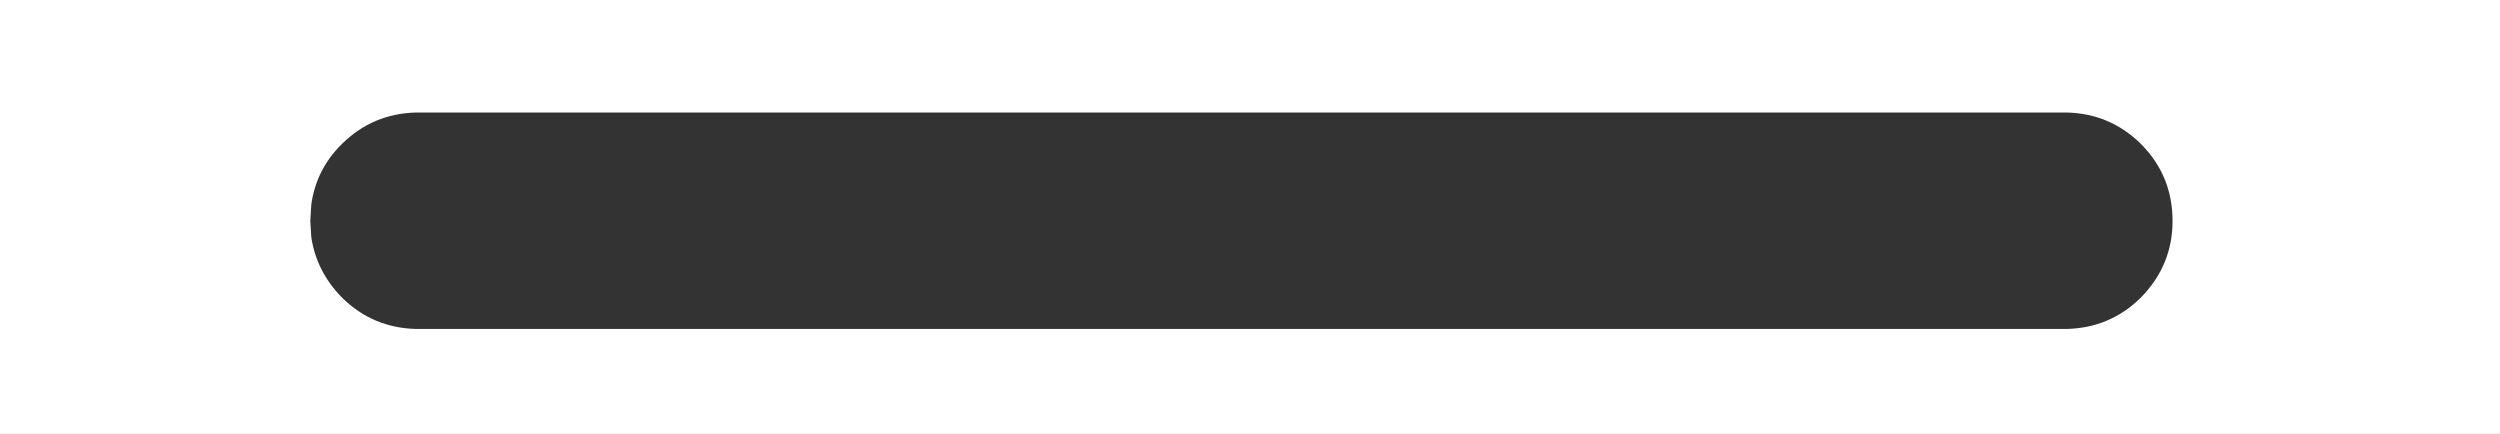 <?xml version="1.0" encoding="UTF-8" standalone="no"?>
<svg xmlns:xlink="http://www.w3.org/1999/xlink" height="43.0px" width="247.75px" xmlns="http://www.w3.org/2000/svg">
  <rect width="100%" height="100%" fill="#333333" stroke="none"/>
  <g transform="matrix(1.0, 0.0, 0.0, 1.0, 123.0, -93.4)">
    <path d="M89.15 122.9 Q92.3 119.7 92.3 115.3 92.3 110.8 89.15 107.65 86.1 104.65 81.8 104.55 L-81.75 104.55 Q-86.05 104.65 -89.1 107.65 -91.65 110.15 -92.15 113.65 L-92.25 115.3 -92.15 116.9 Q-91.65 120.3 -89.1 122.9 -86.05 125.9 -81.75 126.0 L81.8 126.0 Q86.1 125.9 89.15 122.9 M124.75 136.4 L-123.0 136.4 -123.0 93.4 124.75 93.4 124.75 136.4" fill="#ffffff" fill-rule="evenodd" stroke="none"/>
  </g>
</svg>
